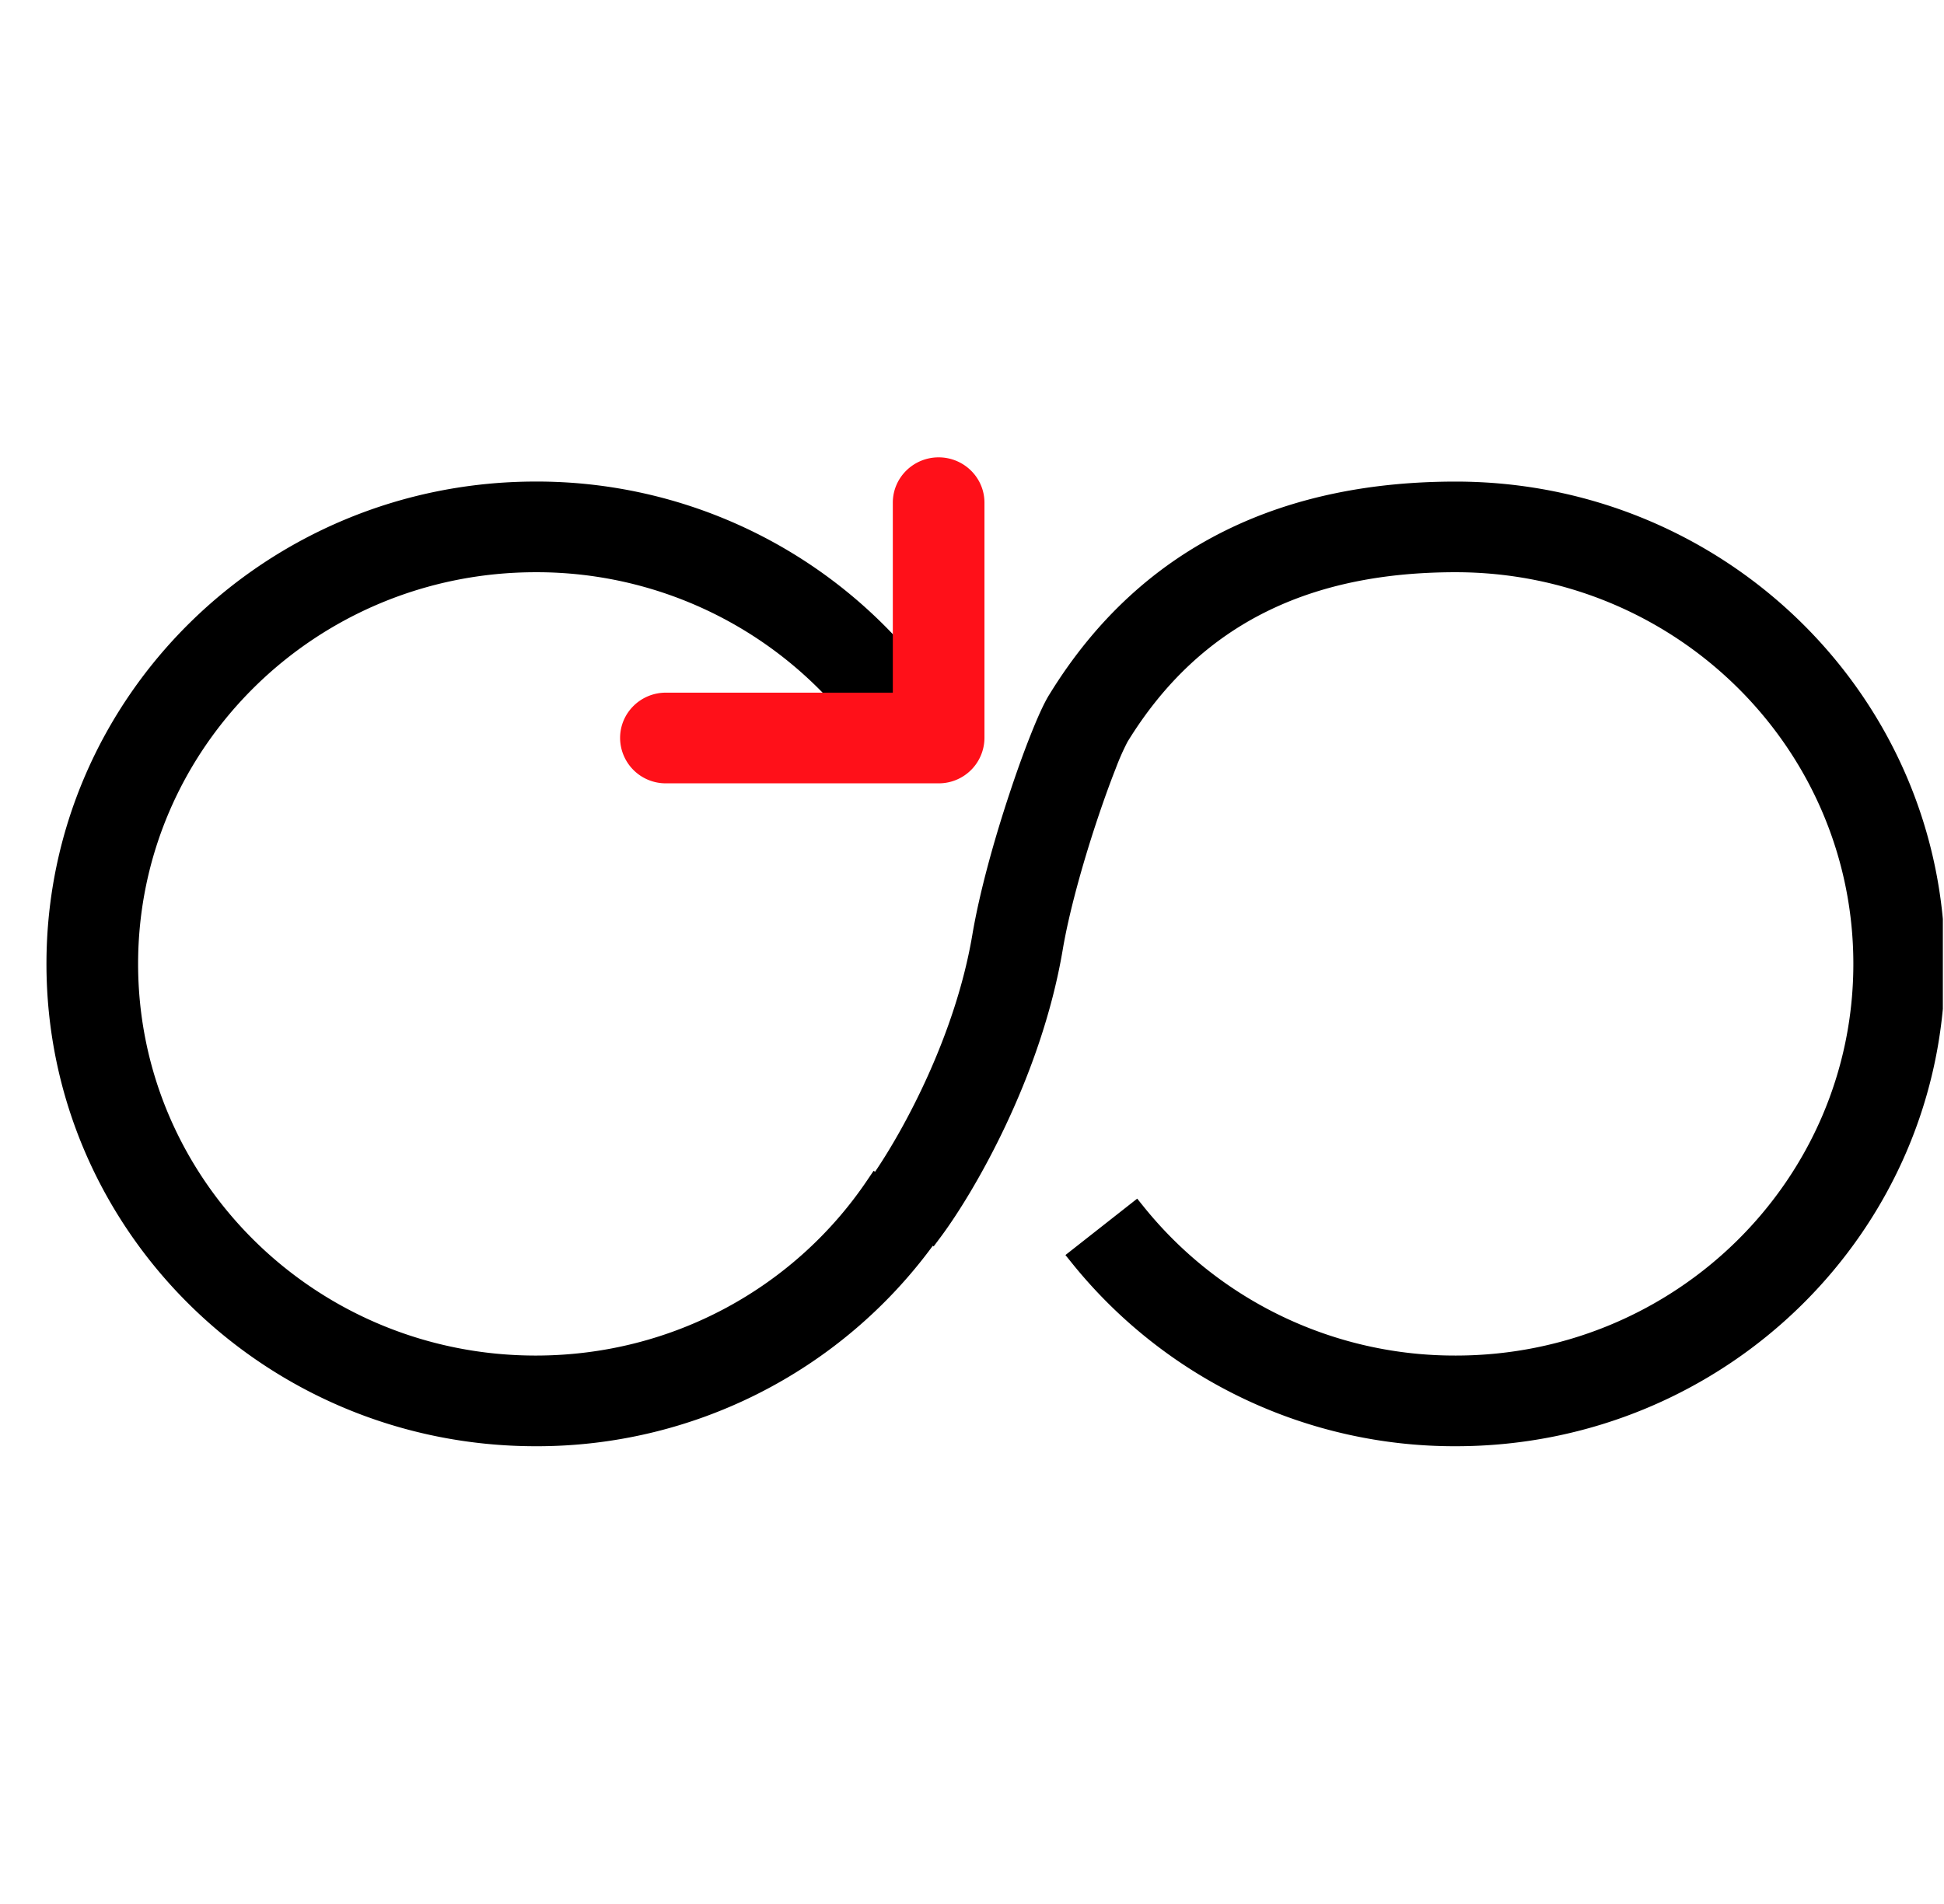 <svg width="49" height="48" fill="none" xmlns="http://www.w3.org/2000/svg"><g clip-path="url(#a)" fill-rule="evenodd" clip-rule="evenodd"><path d="M26.445 17.517c2.374-3.87 6.046-5.376 10.247-5.376 6.807 0 12.332 5.44 12.332 12.16S43.5 36.46 36.692 36.46a12.38 12.38 0 0 1-9.649-4.587l-.188-.233 1.809-1.422.183.227a10.058 10.058 0 0 0 7.845 3.729c5.54 0 10.023-4.425 10.023-9.874 0-5.45-4.483-9.874-10.023-9.874-3.573 0-6.403 1.229-8.273 4.277a6.044 6.044 0 0 0-.296.67c-.148.374-.32.85-.493 1.373-.35 1.059-.685 2.261-.844 3.201-.549 3.243-2.262 6.15-3.078 7.242l-.174.233-.022-.016a12.372 12.372 0 0 1-10.009 5.054c-6.806 0-12.332-5.44-12.332-12.16s5.526-12.16 12.332-12.16a12.38 12.38 0 0 1 9.65 4.587l.188.233-1.809 1.421-.183-.227a10.058 10.058 0 0 0-7.846-3.728c-5.54 0-10.022 4.425-10.022 9.874 0 5.449 4.483 9.874 10.022 9.874 3.488 0 6.558-1.753 8.354-4.417l.163-.241.037.024c.737-1.086 2.024-3.442 2.451-5.97.186-1.101.56-2.426.927-3.534.184-.558.37-1.075.538-1.497.156-.394.323-.78.472-1.023Z" fill="#000"/><path d="M22.504 12.673c0-.635.521-1.143 1.155-1.143s1.155.508 1.155 1.143v5.932a1.15 1.15 0 0 1-1.155 1.143h-6.875a1.149 1.149 0 0 1-1.154-1.143c0-.635.52-1.143 1.154-1.143h5.72v-4.79Z" fill="#FF1019"/></g><defs><clipPath id="a"><path fill="#fff" transform="translate(.971)" d="M0 0h48v48H0z"/></clipPath></defs></svg>